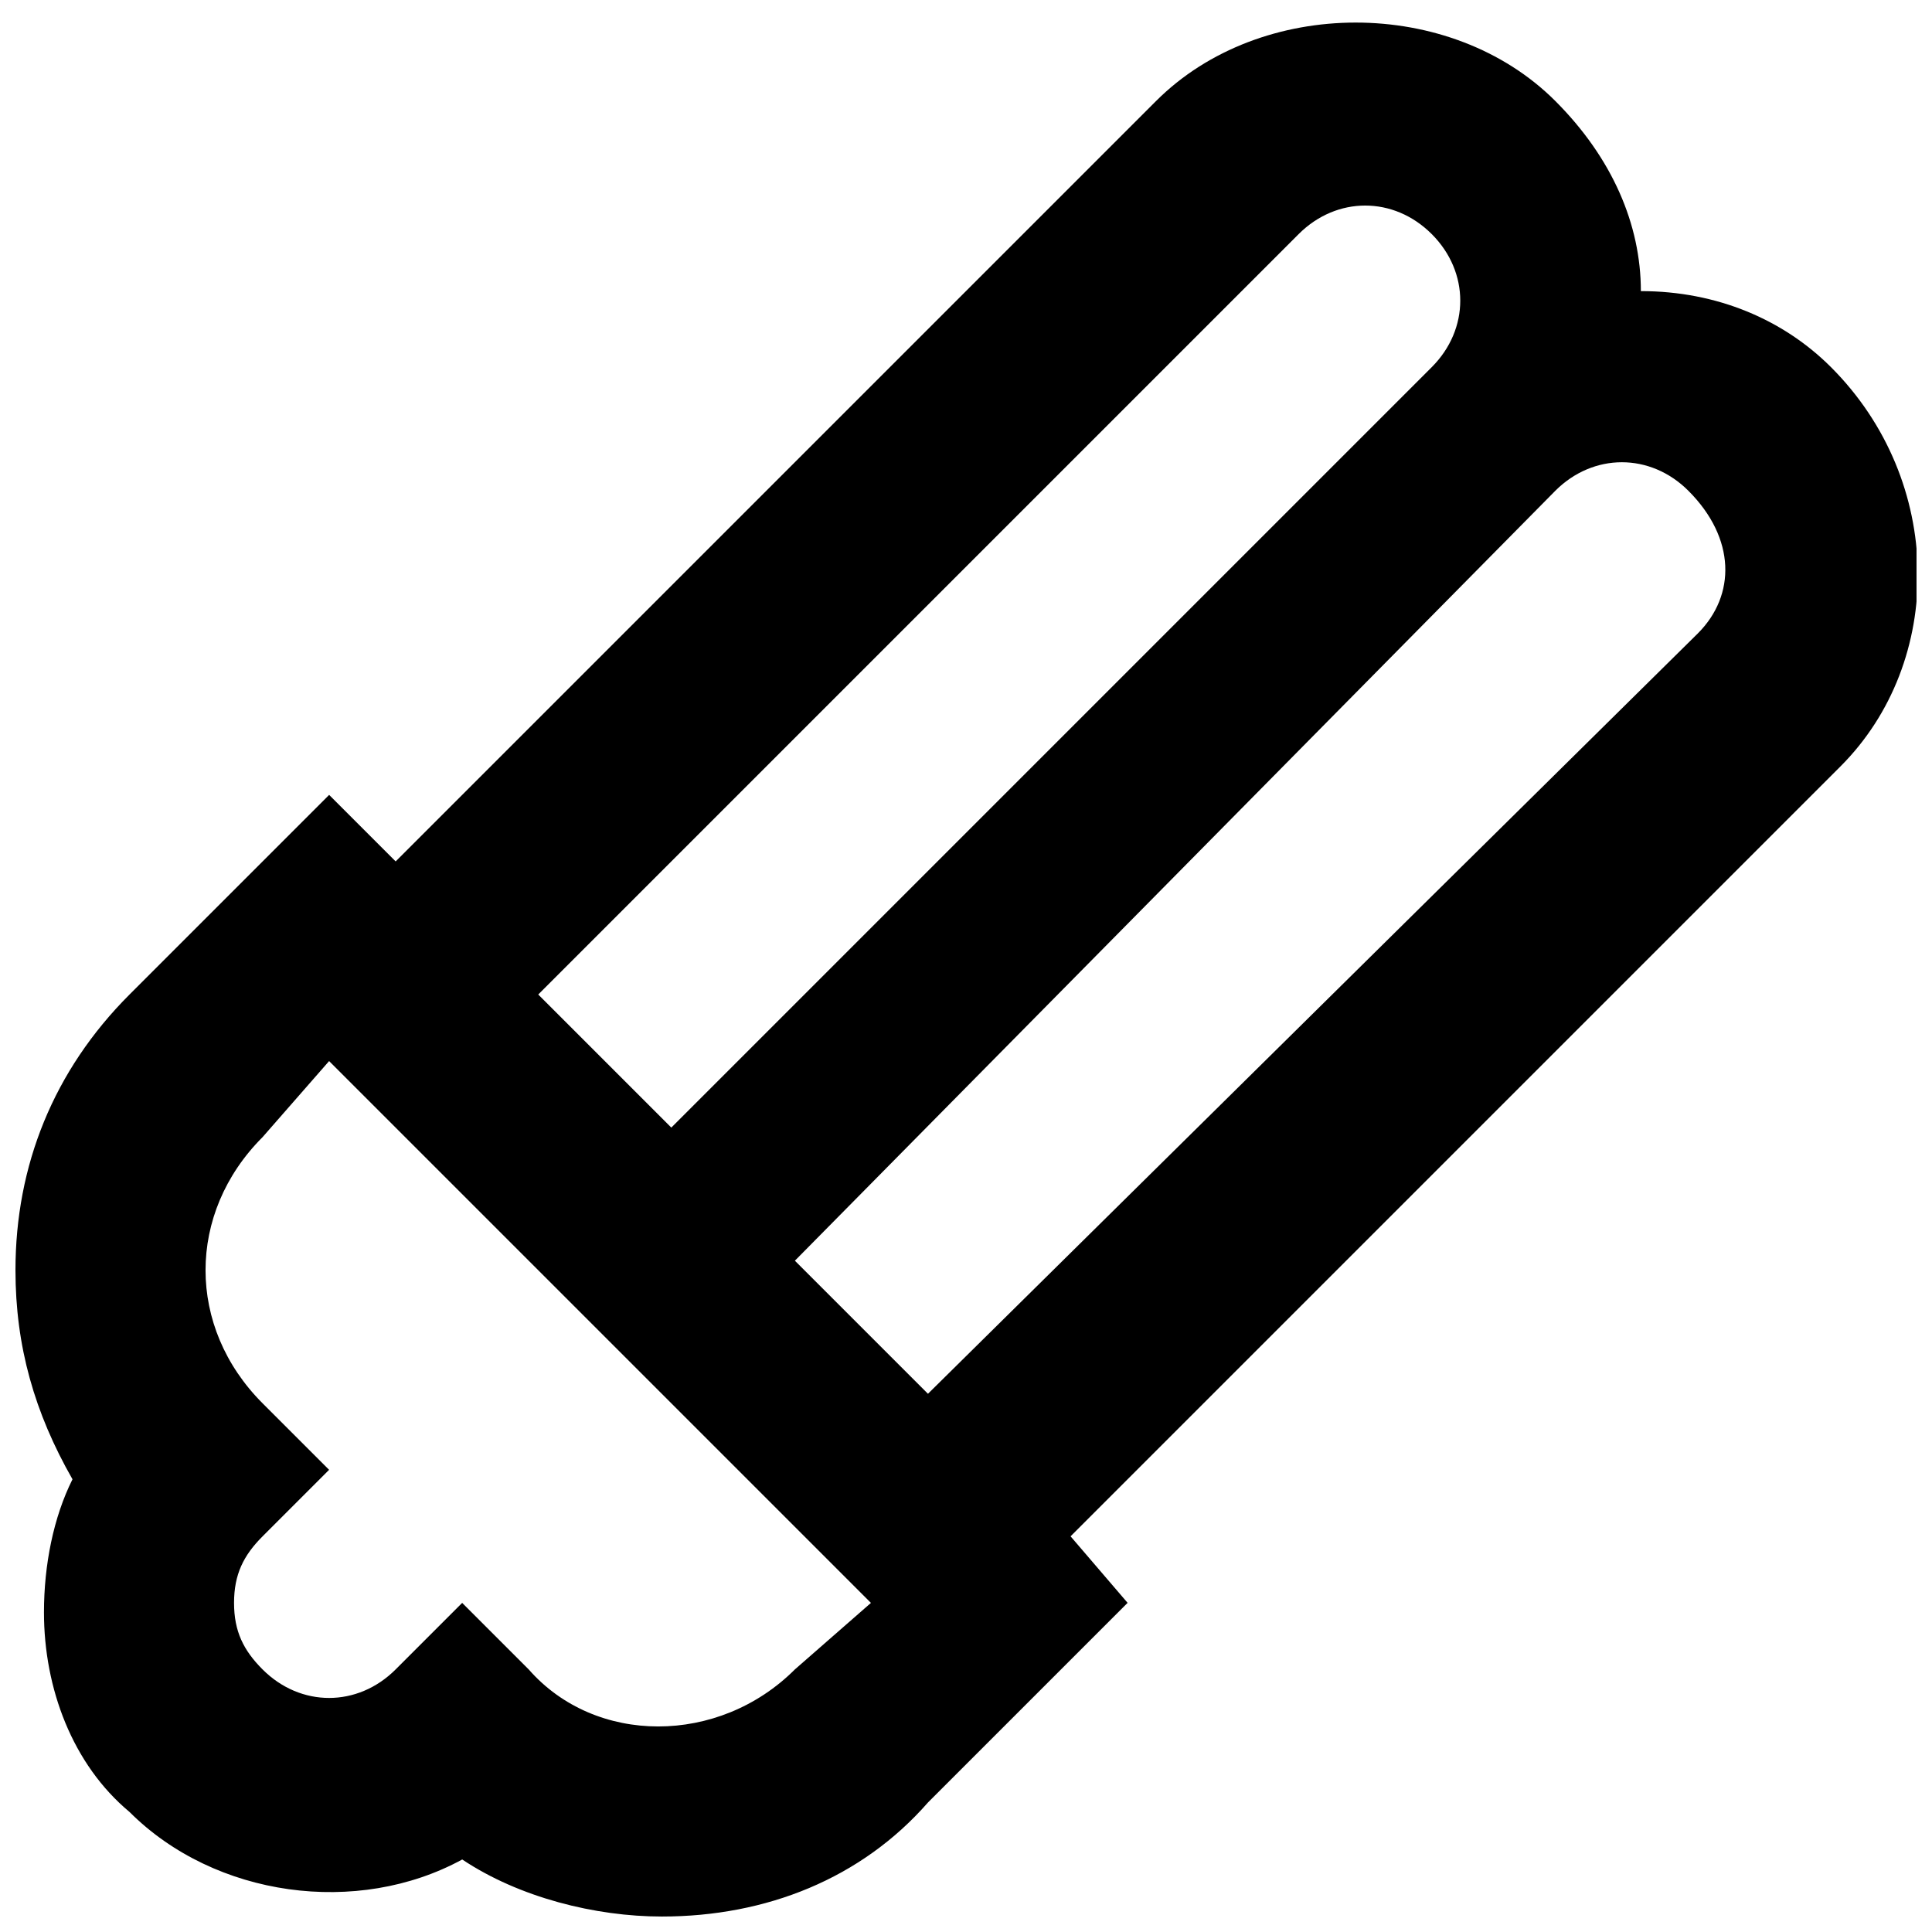 <?xml version="1.0" encoding="UTF-8"?>
<!-- Uploaded to: SVG Repo, www.svgrepo.com, Generator: SVG Repo Mixer Tools -->
<svg width="800px" height="800px" version="1.1" viewBox="144 144 512 512" xmlns="http://www.w3.org/2000/svg">
 <defs>
  <clipPath id="a">
   <path d="m148.09 149h503.81v502.9h-503.81z"/>
  </clipPath>
 </defs>
 <g clip-path="url(#a)">
  <path d="m629.23 241.3c-12.594-12.594-30.23-20.152-50.383-20.152 0-17.633-7.559-35.266-22.672-50.383-27.711-27.711-78.09-27.711-105.8 0l-201.52 201.52-17.629-17.629-52.898 52.898c-20.152 20.152-30.23 45.344-30.23 73.055 0 20.152 5.039 37.785 15.113 55.418-5.039 10.078-7.559 22.672-7.559 35.266 0 20.152 7.559 40.305 22.672 52.898 22.672 22.672 60.457 27.711 88.168 12.594 15.113 10.078 35.266 15.117 52.902 15.117 27.711 0 52.898-10.078 70.535-30.23l52.898-52.898-15.117-17.633 204.04-204.04c27.711-27.707 27.711-75.57-2.519-105.8zm-141.07-35.266c10.078-10.078 25.191-10.078 35.266 0 10.078 10.078 10.078 25.191 0 35.266l-201.52 201.52-35.266-35.266zm-133.51 380.38c-20.152 20.152-52.898 20.152-70.535 0l-17.633-17.633-17.633 17.633c-10.078 10.078-25.191 10.078-35.266 0-5.039-5.039-7.559-10.078-7.559-17.633 0-7.559 2.519-12.594 7.559-17.633l17.633-17.633-17.633-17.633c-10.078-10.078-15.113-22.672-15.113-35.266s5.039-25.191 15.113-35.266l17.633-20.156 143.59 143.59zm239.31-274.57-204.04 201.52-35.266-35.266 201.52-204.04c10.078-10.078 25.191-10.078 35.266 0 12.598 12.594 12.598 27.707 2.519 37.785z"/>
 </g>
</svg>
